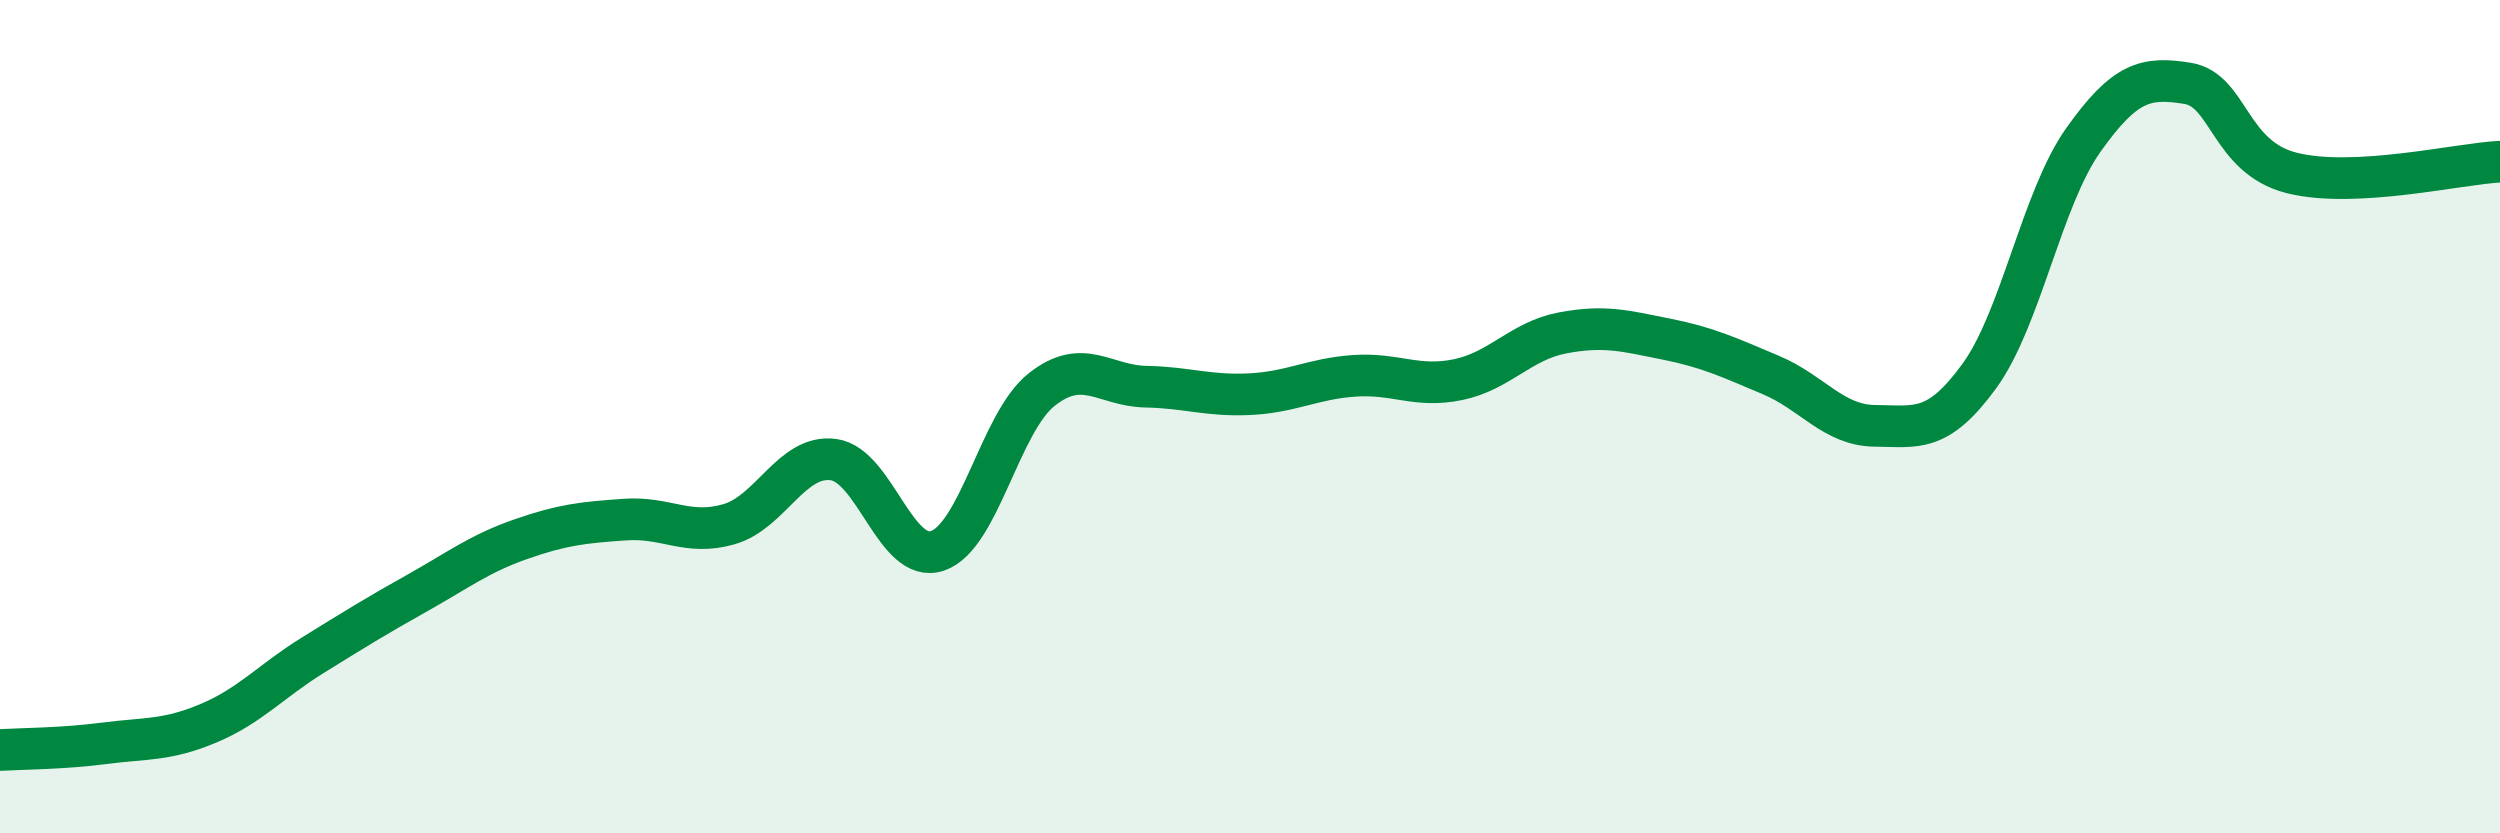 
    <svg width="60" height="20" viewBox="0 0 60 20" xmlns="http://www.w3.org/2000/svg">
      <path
        d="M 0,18 C 0.5,17.97 1.5,17.97 2.5,17.84 C 3.5,17.71 4,17.78 5,17.36 C 6,16.94 6.5,16.35 7.5,15.73 C 8.5,15.11 9,14.8 10,14.24 C 11,13.68 11.5,13.29 12.5,12.94 C 13.5,12.59 14,12.54 15,12.47 C 16,12.4 16.5,12.87 17.5,12.58 C 18.5,12.29 19,10.9 20,11.03 C 21,11.16 21.5,13.56 22.5,13.22 C 23.5,12.88 24,10.14 25,9.35 C 26,8.56 26.5,9.26 27.5,9.28 C 28.5,9.3 29,9.51 30,9.46 C 31,9.41 31.5,9.09 32.5,9.02 C 33.5,8.95 34,9.32 35,9.11 C 36,8.9 36.5,8.18 37.5,7.99 C 38.5,7.8 39,7.94 40,8.14 C 41,8.34 41.5,8.58 42.5,9 C 43.5,9.42 44,10.21 45,10.22 C 46,10.23 46.5,10.4 47.5,9.03 C 48.5,7.66 49,4.77 50,3.36 C 51,1.95 51.5,1.84 52.5,2 C 53.5,2.16 53.5,3.77 55,4.15 C 56.5,4.53 59,3.93 60,3.88L60 20L0 20Z"
        fill="#008740"
        opacity="0.1"
        stroke-linecap="round"
        stroke-linejoin="round"
      />
      <path
        d="M 0,18 C 0.5,17.97 1.5,17.97 2.5,17.84 C 3.5,17.71 4,17.78 5,17.36 C 6,16.94 6.5,16.35 7.5,15.73 C 8.5,15.11 9,14.8 10,14.24 C 11,13.68 11.5,13.29 12.5,12.94 C 13.5,12.59 14,12.54 15,12.47 C 16,12.4 16.5,12.87 17.5,12.58 C 18.5,12.29 19,10.9 20,11.03 C 21,11.16 21.5,13.56 22.5,13.22 C 23.5,12.88 24,10.14 25,9.35 C 26,8.56 26.5,9.26 27.5,9.28 C 28.5,9.3 29,9.51 30,9.46 C 31,9.41 31.5,9.09 32.5,9.02 C 33.5,8.95 34,9.32 35,9.11 C 36,8.9 36.5,8.18 37.5,7.99 C 38.5,7.8 39,7.94 40,8.14 C 41,8.34 41.5,8.58 42.5,9 C 43.5,9.42 44,10.21 45,10.22 C 46,10.23 46.5,10.4 47.5,9.03 C 48.5,7.66 49,4.77 50,3.36 C 51,1.95 51.5,1.84 52.5,2 C 53.5,2.16 53.5,3.77 55,4.15 C 56.5,4.53 59,3.93 60,3.88"
        stroke="#008740"
        stroke-width="1"
        fill="none"
        stroke-linecap="round"
        stroke-linejoin="round"
      />
    </svg>
  